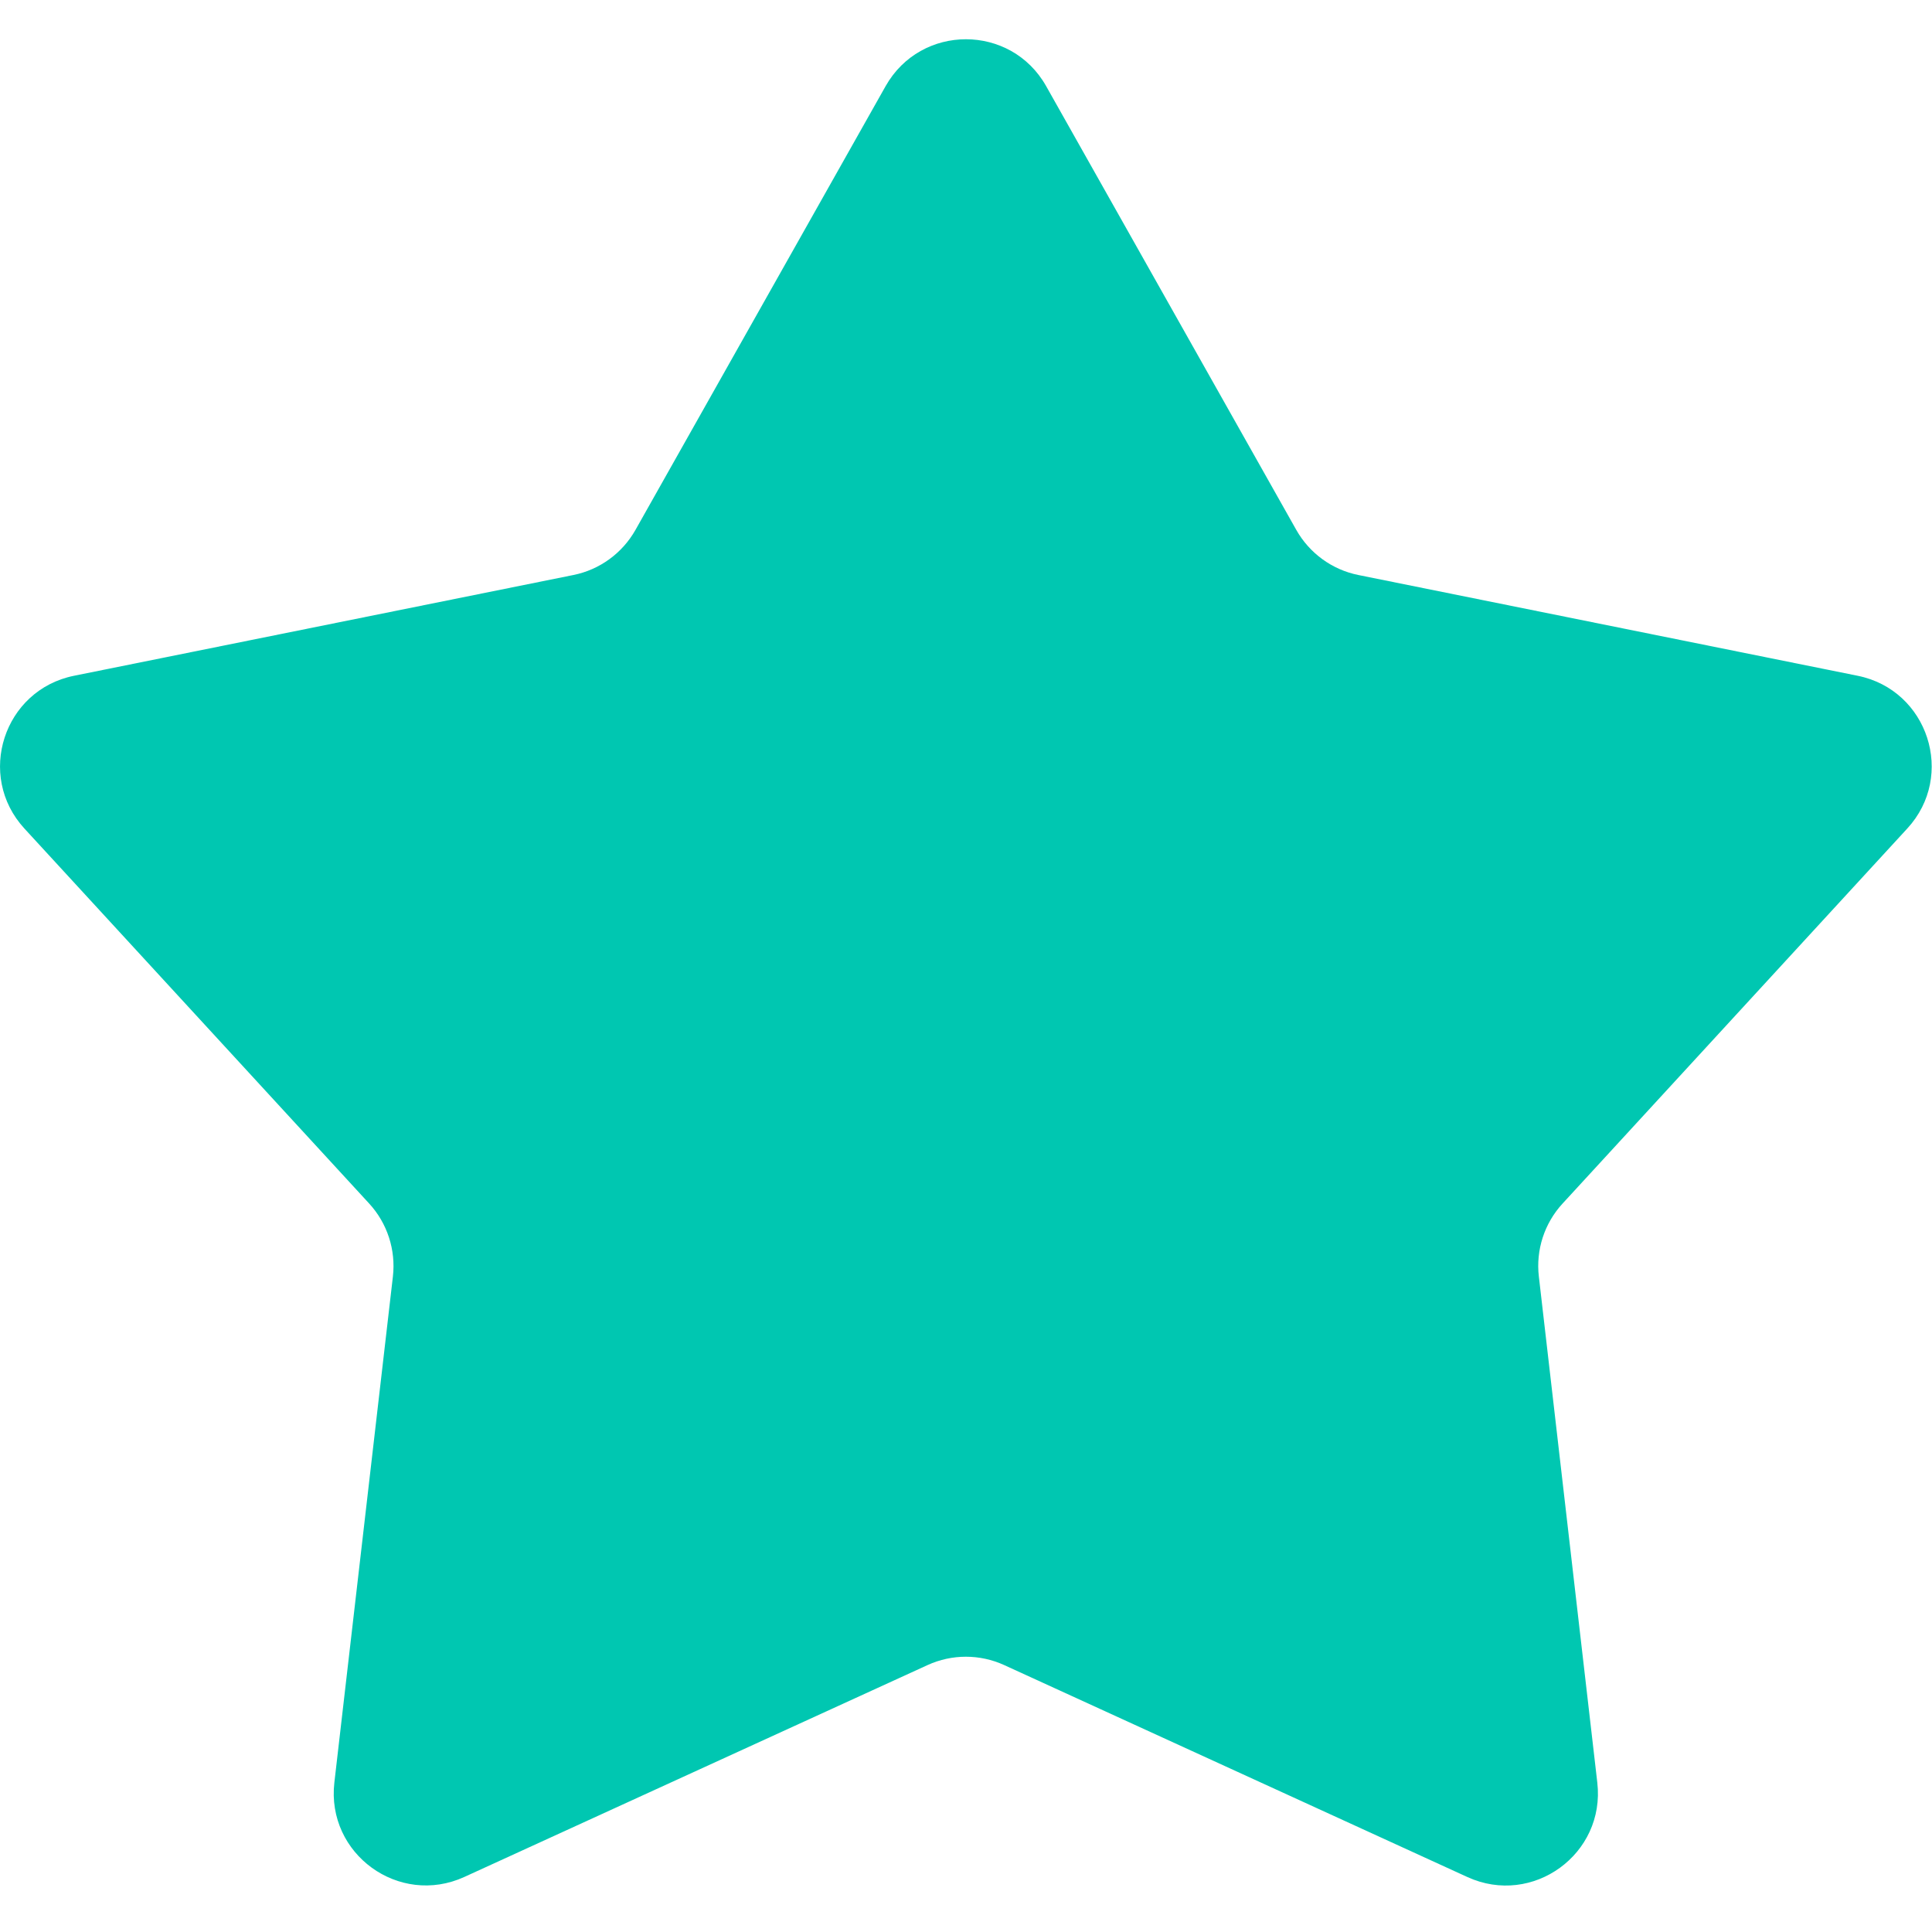 <?xml version="1.0" encoding="UTF-8" standalone="no"?>
<svg width="24" height="24" viewBox="0 0 32 32" fill="#00c7b1" version="1.1" xml:space="preserve" xmlns="http://www.w3.org/2000/svg" xmlns:svg="http://www.w3.org/2000/svg">
<g transform="matrix(1.527,0,0,1.527,-0.799,0.594)">
    <path d="m 10.129,0.546 c 0.383,-0.679 1.36,-0.679 1.742,0 l 2.713,4.813 c 0.143,0.253 0.389,0.432 0.673,0.489 l 5.416,1.093 c 0.764,0.154 1.066,1.084 0.538,1.657 l -3.739,4.068 c -0.197,0.214 -0.291,0.503 -0.257,0.792 l 0.634,5.489 c 0.089,0.774 -0.701,1.348 -1.409,1.024 l -5.024,-2.299 c -0.264,-0.121 -0.568,-0.121 -0.832,0 L 5.56,19.97 C 4.851,20.294 4.061,19.72 4.15,18.946 L 4.785,13.457 C 4.818,13.168 4.724,12.879 4.527,12.665 L 0.788,8.598 C 0.261,8.024 0.563,7.095 1.326,6.941 L 6.743,5.848 C 7.027,5.791 7.273,5.612 7.416,5.359 Z" />
</g>
</svg>
